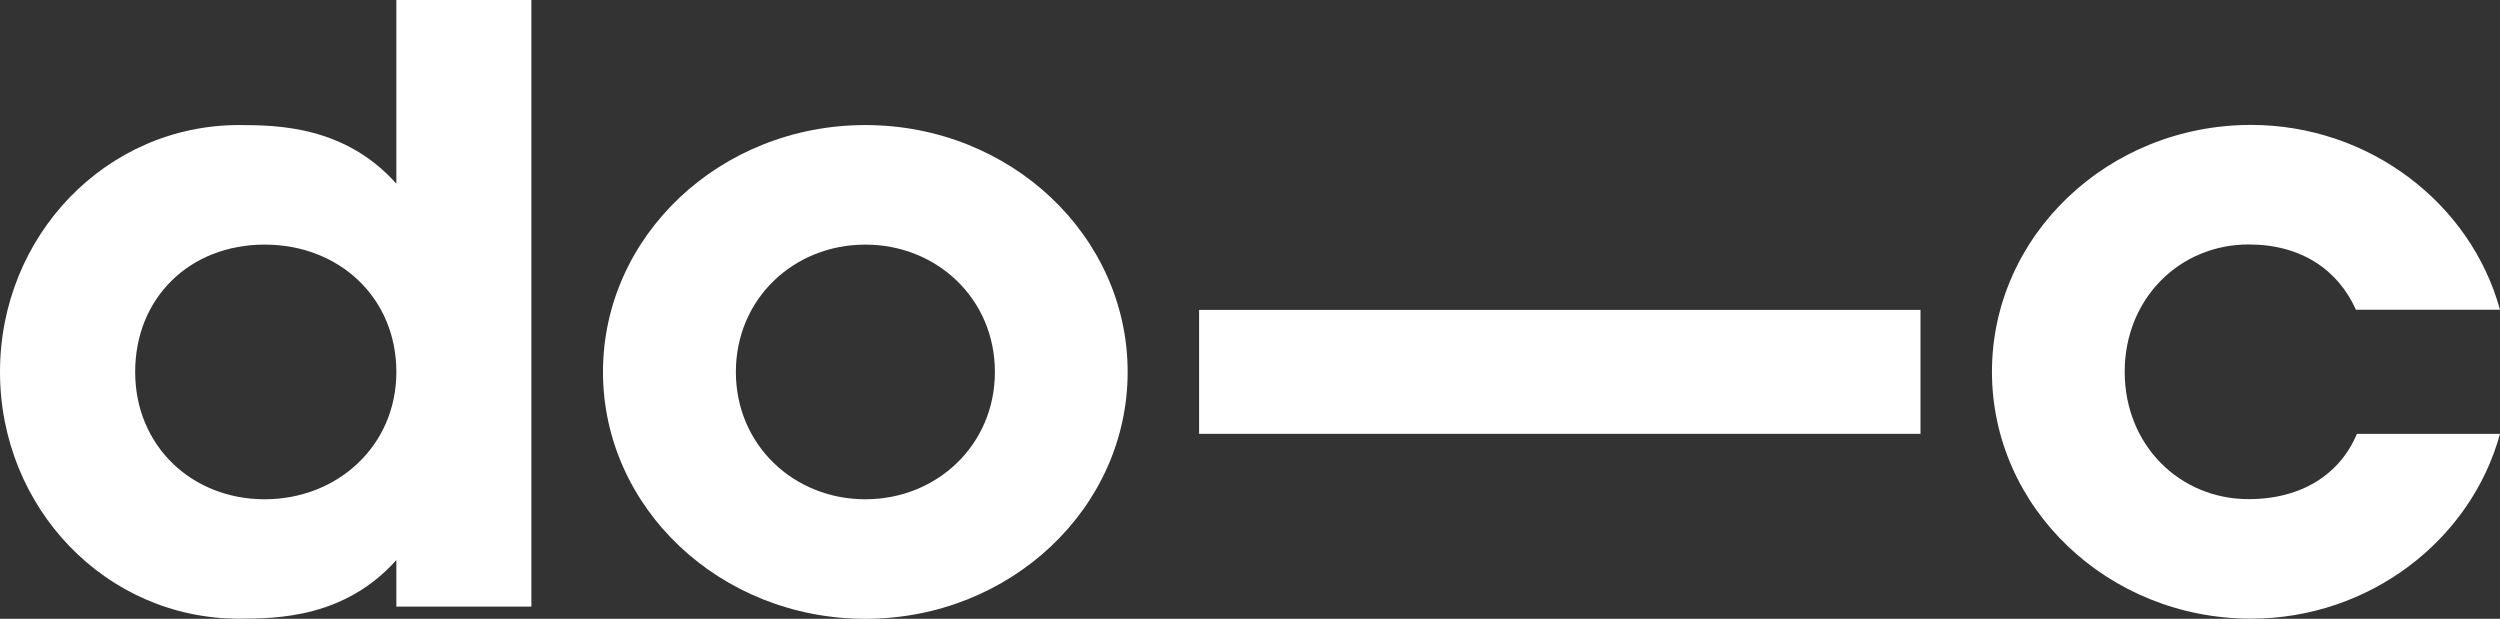 <svg xmlns="http://www.w3.org/2000/svg" width="202" height="50" viewBox="0 0 202 50" fill="none"><rect x="0" y="0" width="202" height="50" fill="#333333" stroke="none"/><path d="M32.026 45.251C27.872 49.897 22.457 49.989 19.31 49.989C8.573 50 0 41.053 0 30.053C0 19.052 8.573 10.105 19.31 10.105C22.469 10.105 27.884 10.197 32.026 14.843V0H42.936V49.014H32.026V45.263V45.251ZM32.026 30.053C32.026 24.065 27.421 19.764 21.381 19.764C15.342 19.764 10.922 24.054 10.922 30.053C10.922 36.052 15.527 40.342 21.381 40.342C27.236 40.342 32.026 36.052 32.026 30.053Z" fill="white"></path><path d="M91.114 30.053C91.114 41.053 81.638 50 69.917 50C58.197 50 48.721 41.053 48.721 30.053C48.721 19.052 58.197 10.105 69.917 10.105C81.638 10.105 91.114 19.052 91.114 30.053ZM80.388 30.053C80.388 24.145 75.702 19.764 69.917 19.764C64.132 19.764 59.458 24.145 59.458 30.053C59.458 35.96 64.144 40.342 69.917 40.342C75.691 40.342 80.388 35.96 80.388 30.053Z" fill="white"></path><path d="M96.887 25.04H155.176V35.054H96.887V25.04Z" fill="white"></path><path d="M202 35.054C199.651 43.645 191.448 49.988 181.88 49.988C170.333 49.988 160.95 41.041 160.95 30.041C160.95 19.041 170.333 10.094 181.88 10.094C191.448 10.094 199.651 16.448 202 25.028H190.361C188.914 21.805 185.941 19.752 181.695 19.752C176.106 19.752 171.675 24.134 171.675 30.041C171.675 35.948 176.095 40.33 181.695 40.33C186.022 40.33 189.088 38.277 190.442 35.054H201.988H202Z" fill="white"></path></svg>